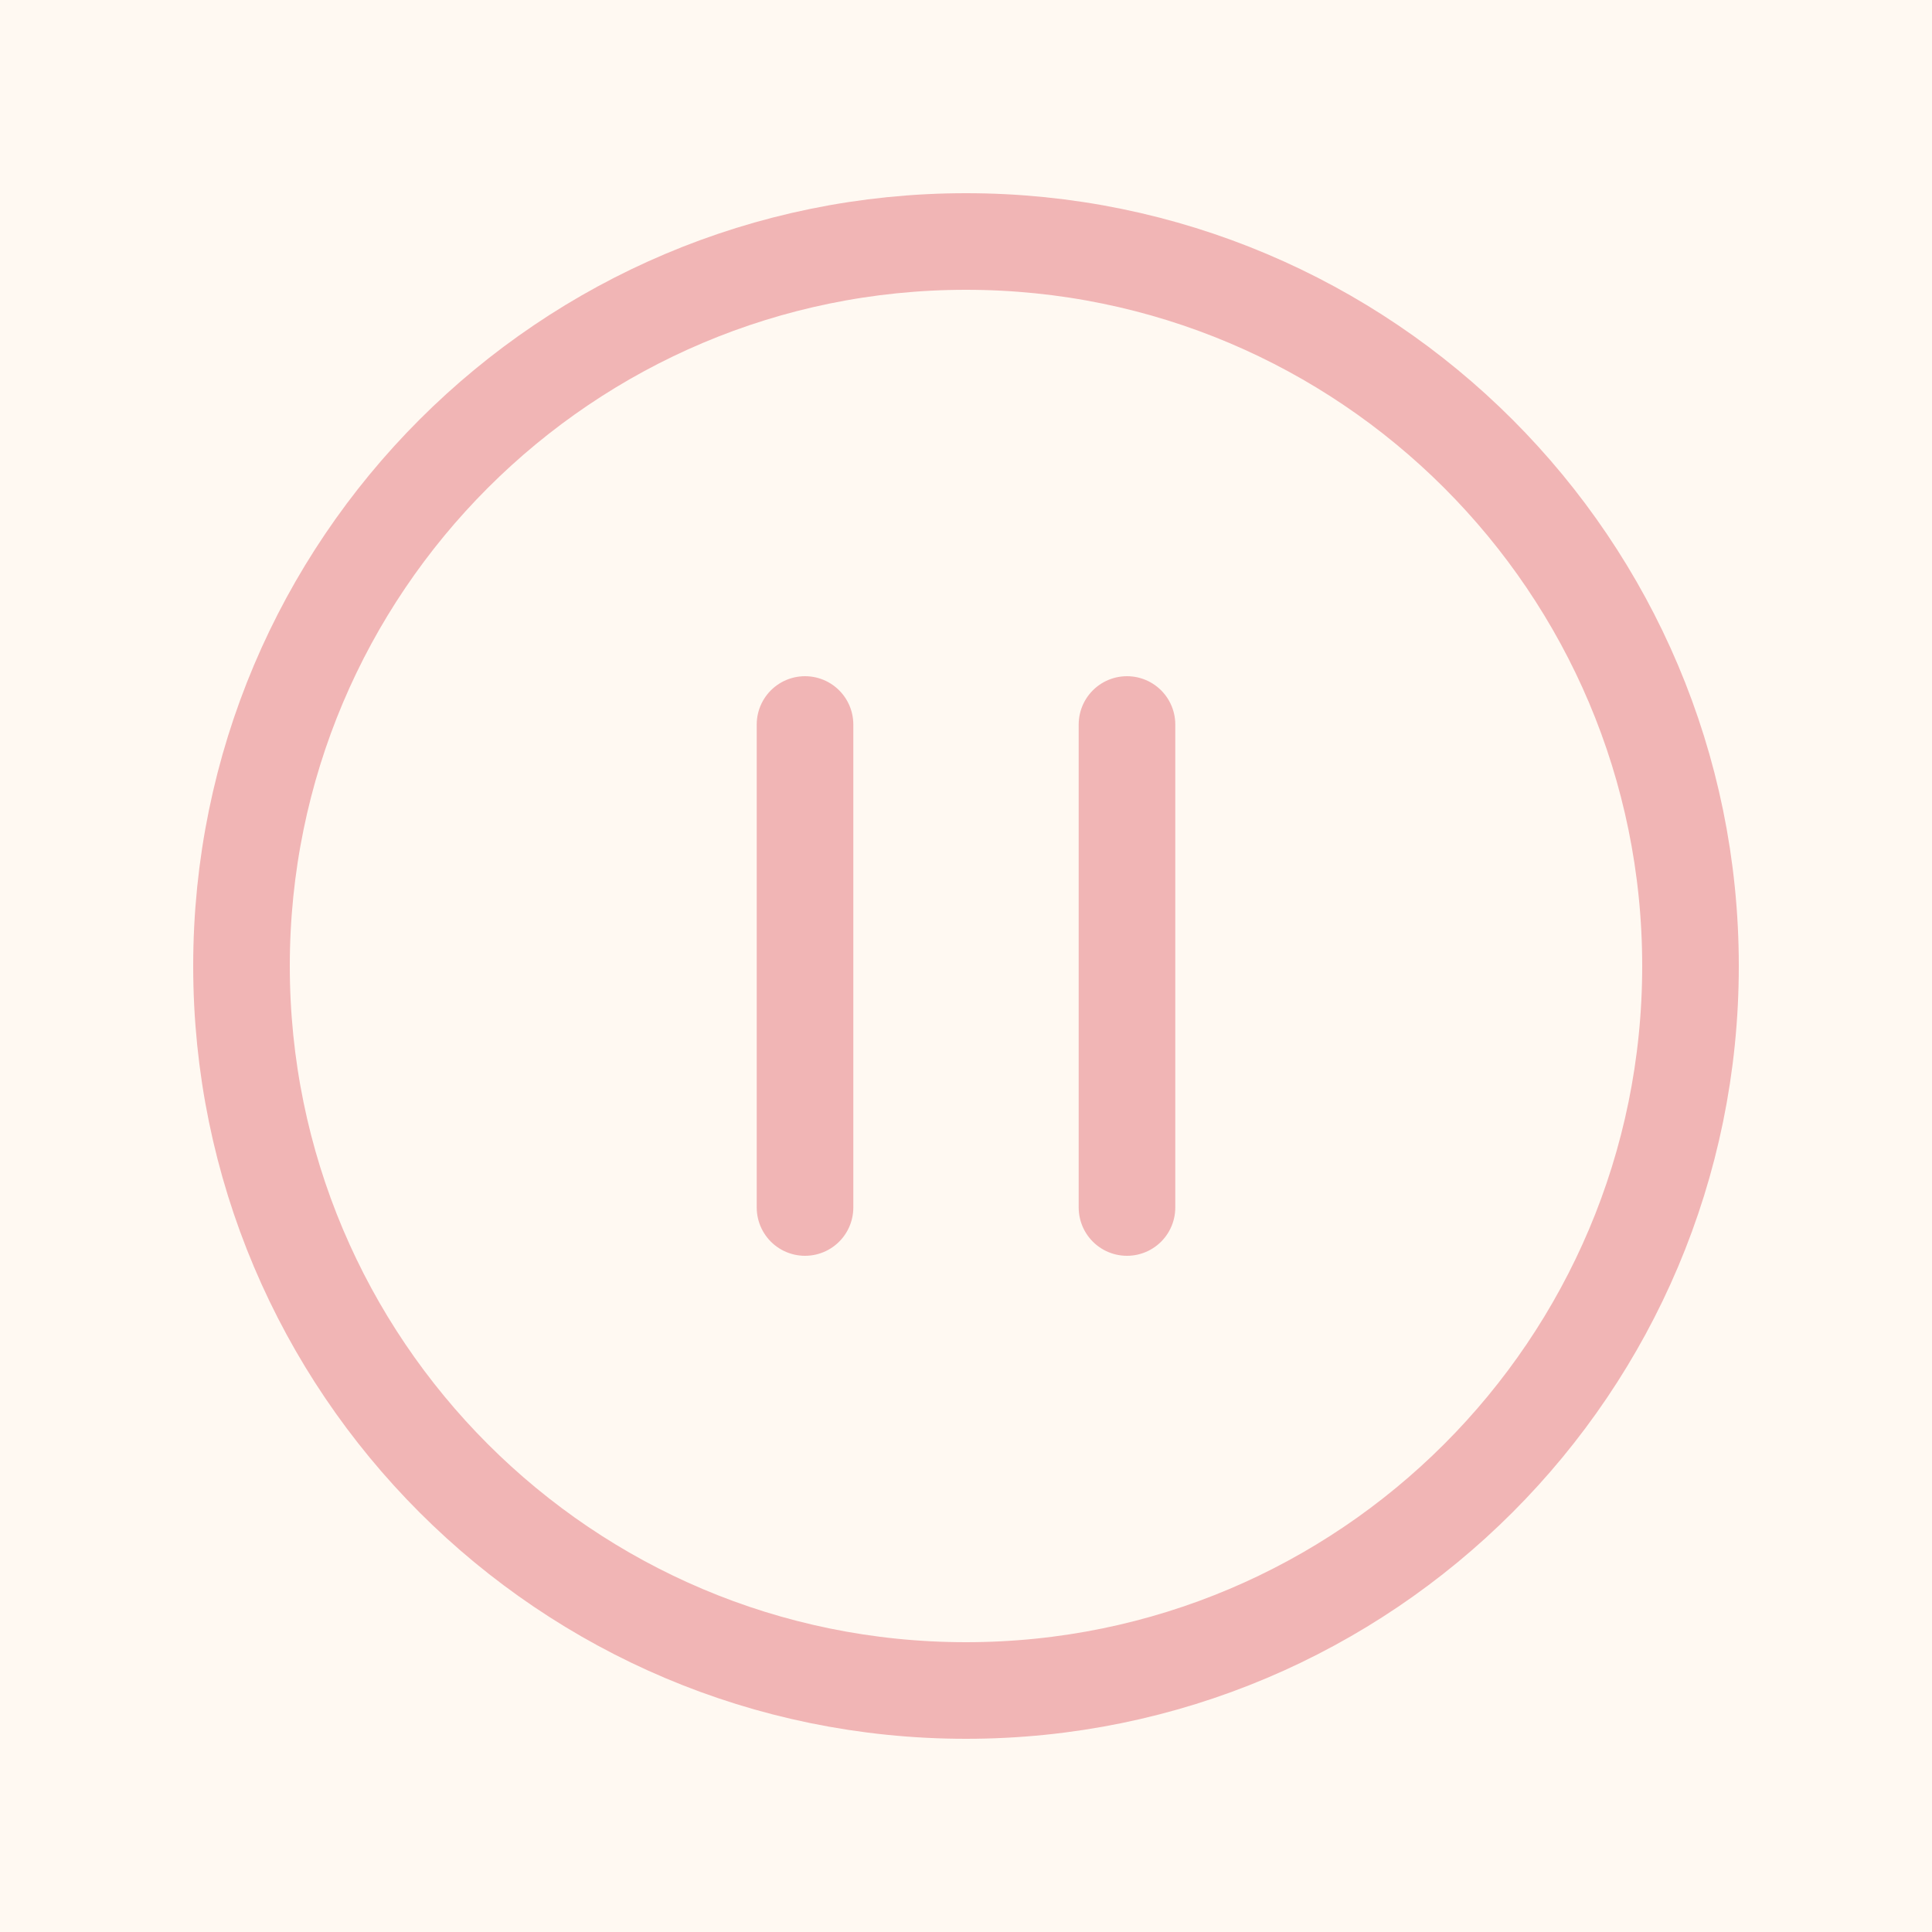 <?xml version="1.0" encoding="UTF-8"?> <svg xmlns="http://www.w3.org/2000/svg" width="40" height="40" viewBox="0 0 40 40" fill="none"><rect width="40" height="40" fill="#FFF9F2"></rect><path d="M23.333 15V25M16.667 15V25M20 35C11.716 35 5 28.284 5 20C5 11.716 11.716 5 20 5C28.284 5 35 11.716 35 20C35 28.284 28.284 35 20 35Z" stroke="#F1B5B5" stroke-width="2" stroke-linecap="round" stroke-linejoin="round"></path></svg> 